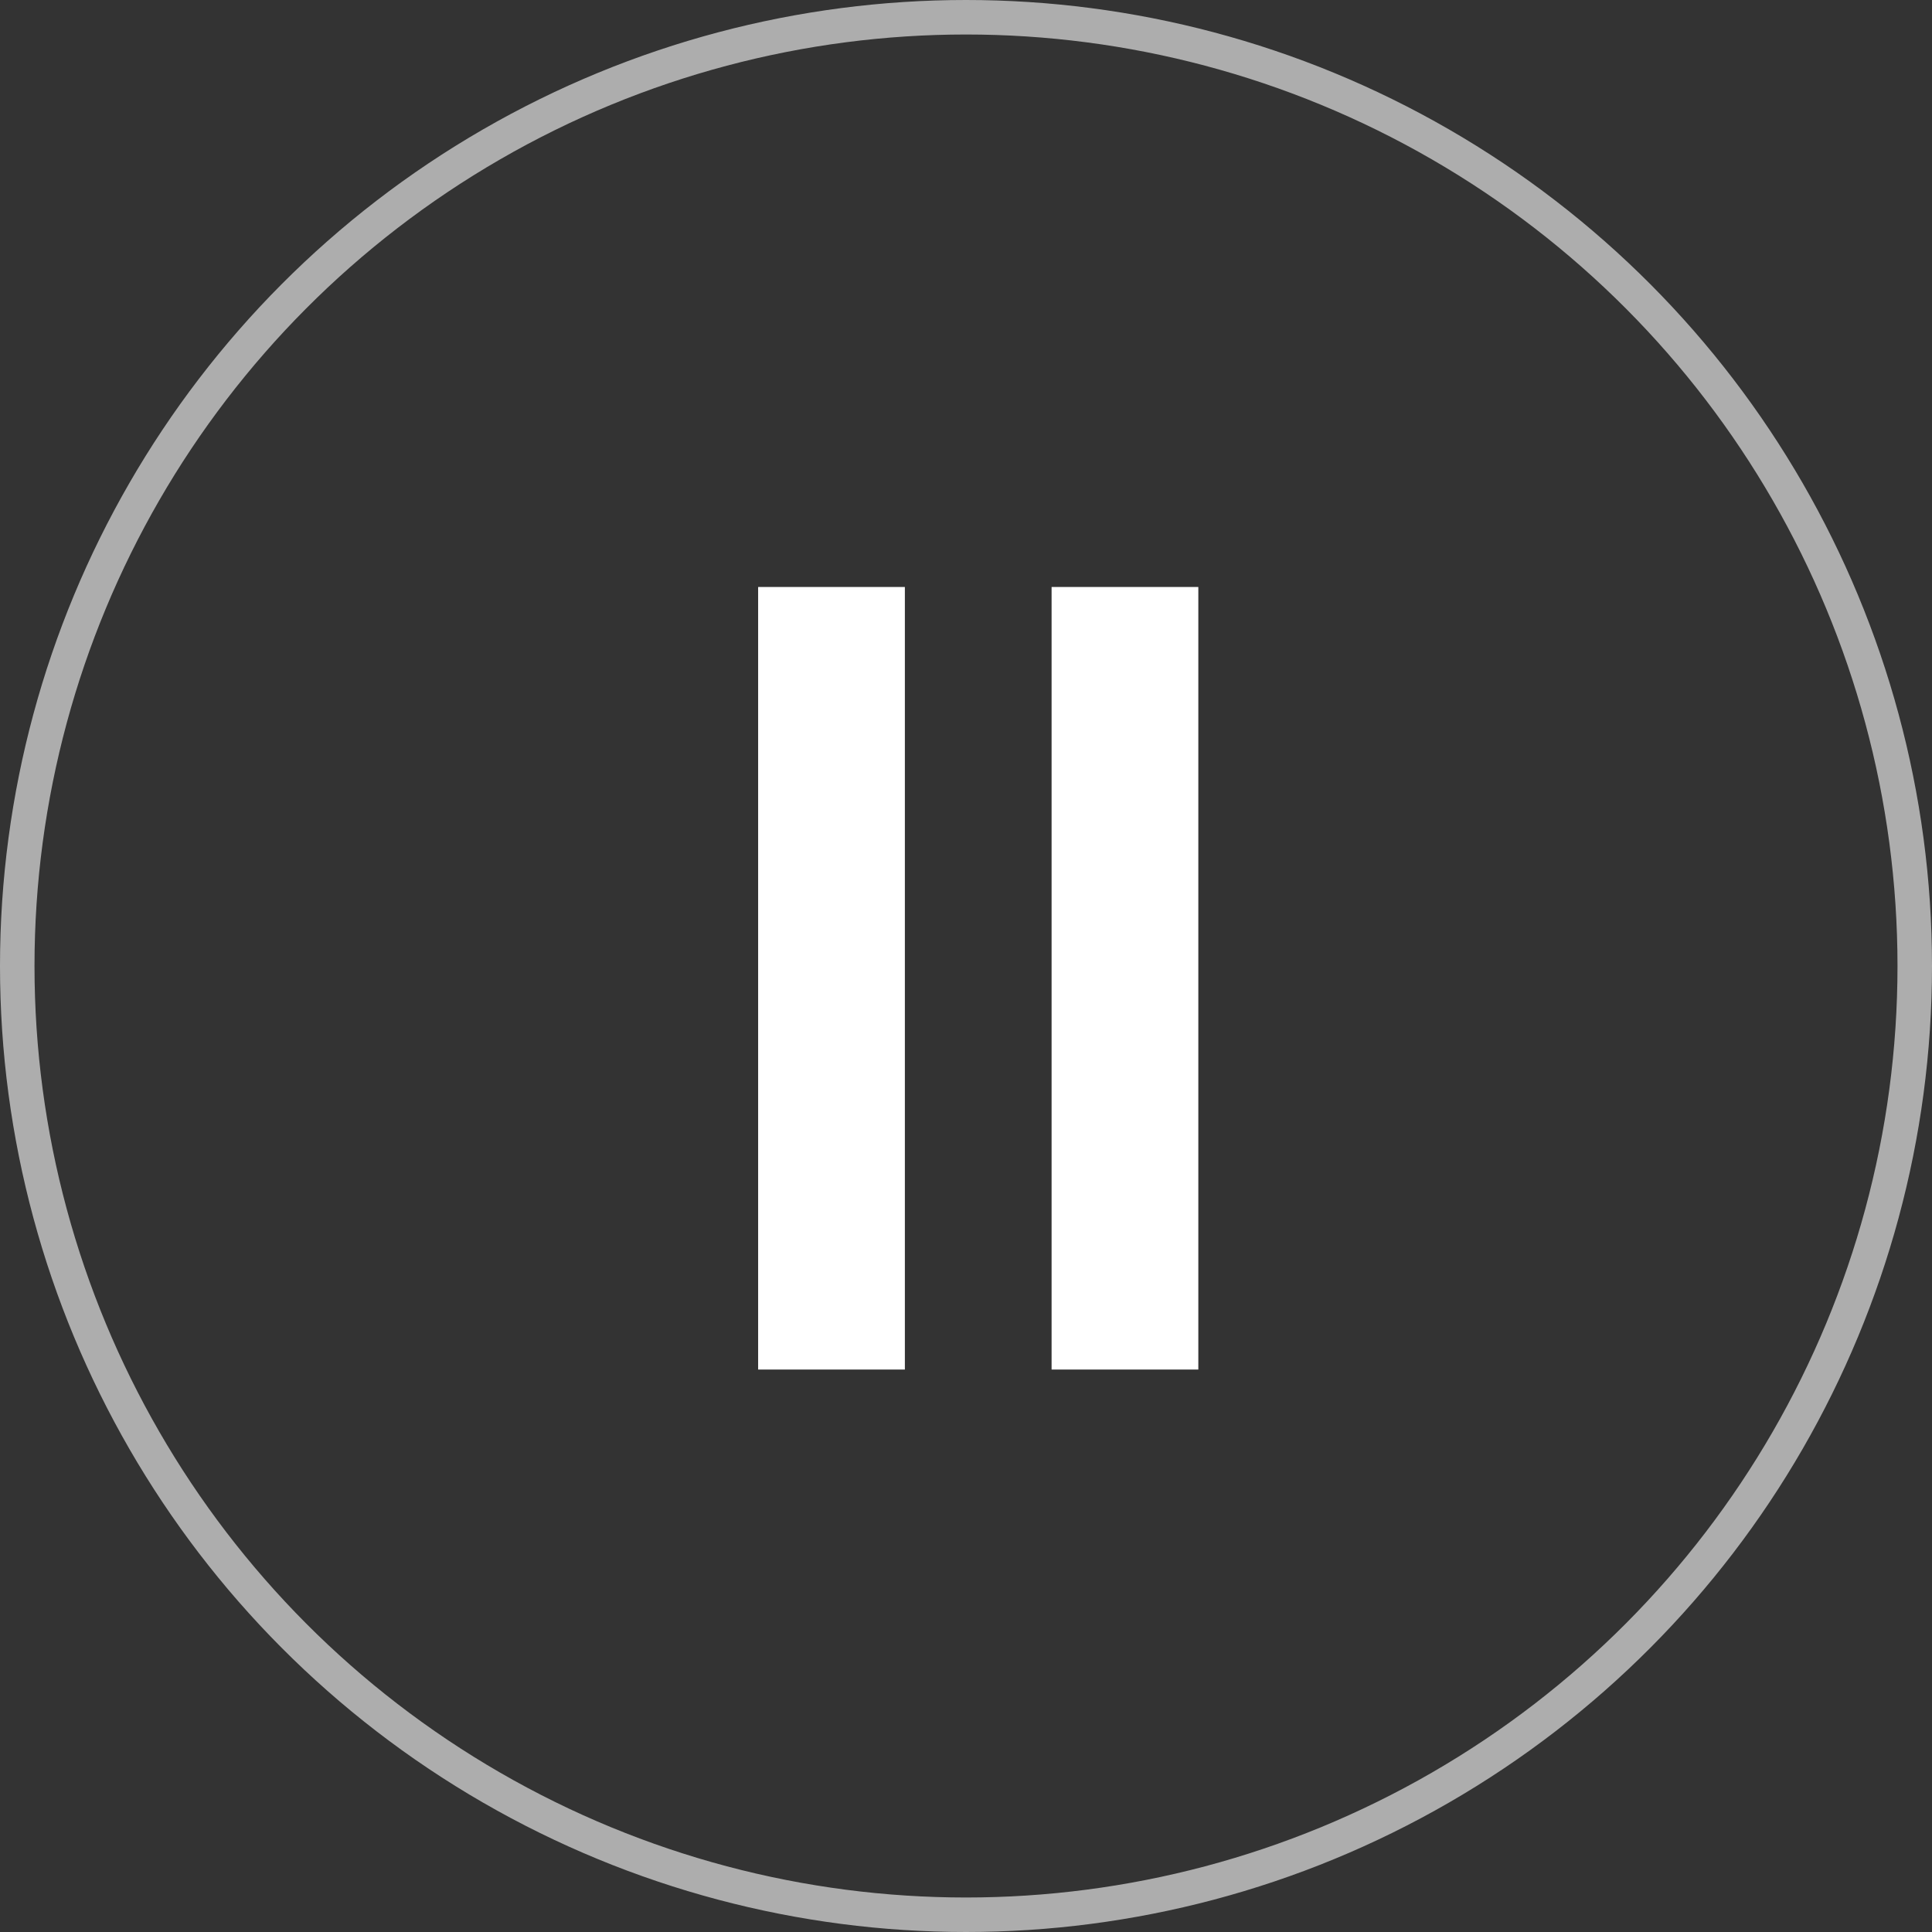 <svg width="56" height="56" viewBox="0 0 56 56" fill="none" xmlns="http://www.w3.org/2000/svg">
<rect x="0" y="0" width="56" height="56" fill="#333333" stroke="none"/>
<circle cx="28" cy="28" r="27.5" stroke="white" stroke-opacity="0.6"/>
<rect x="21.975" y="17.014" width="4.253" height="22.683" fill="white"/>
<rect x="30.481" y="17.014" width="4.253" height="22.683" fill="white"/>
</svg>
